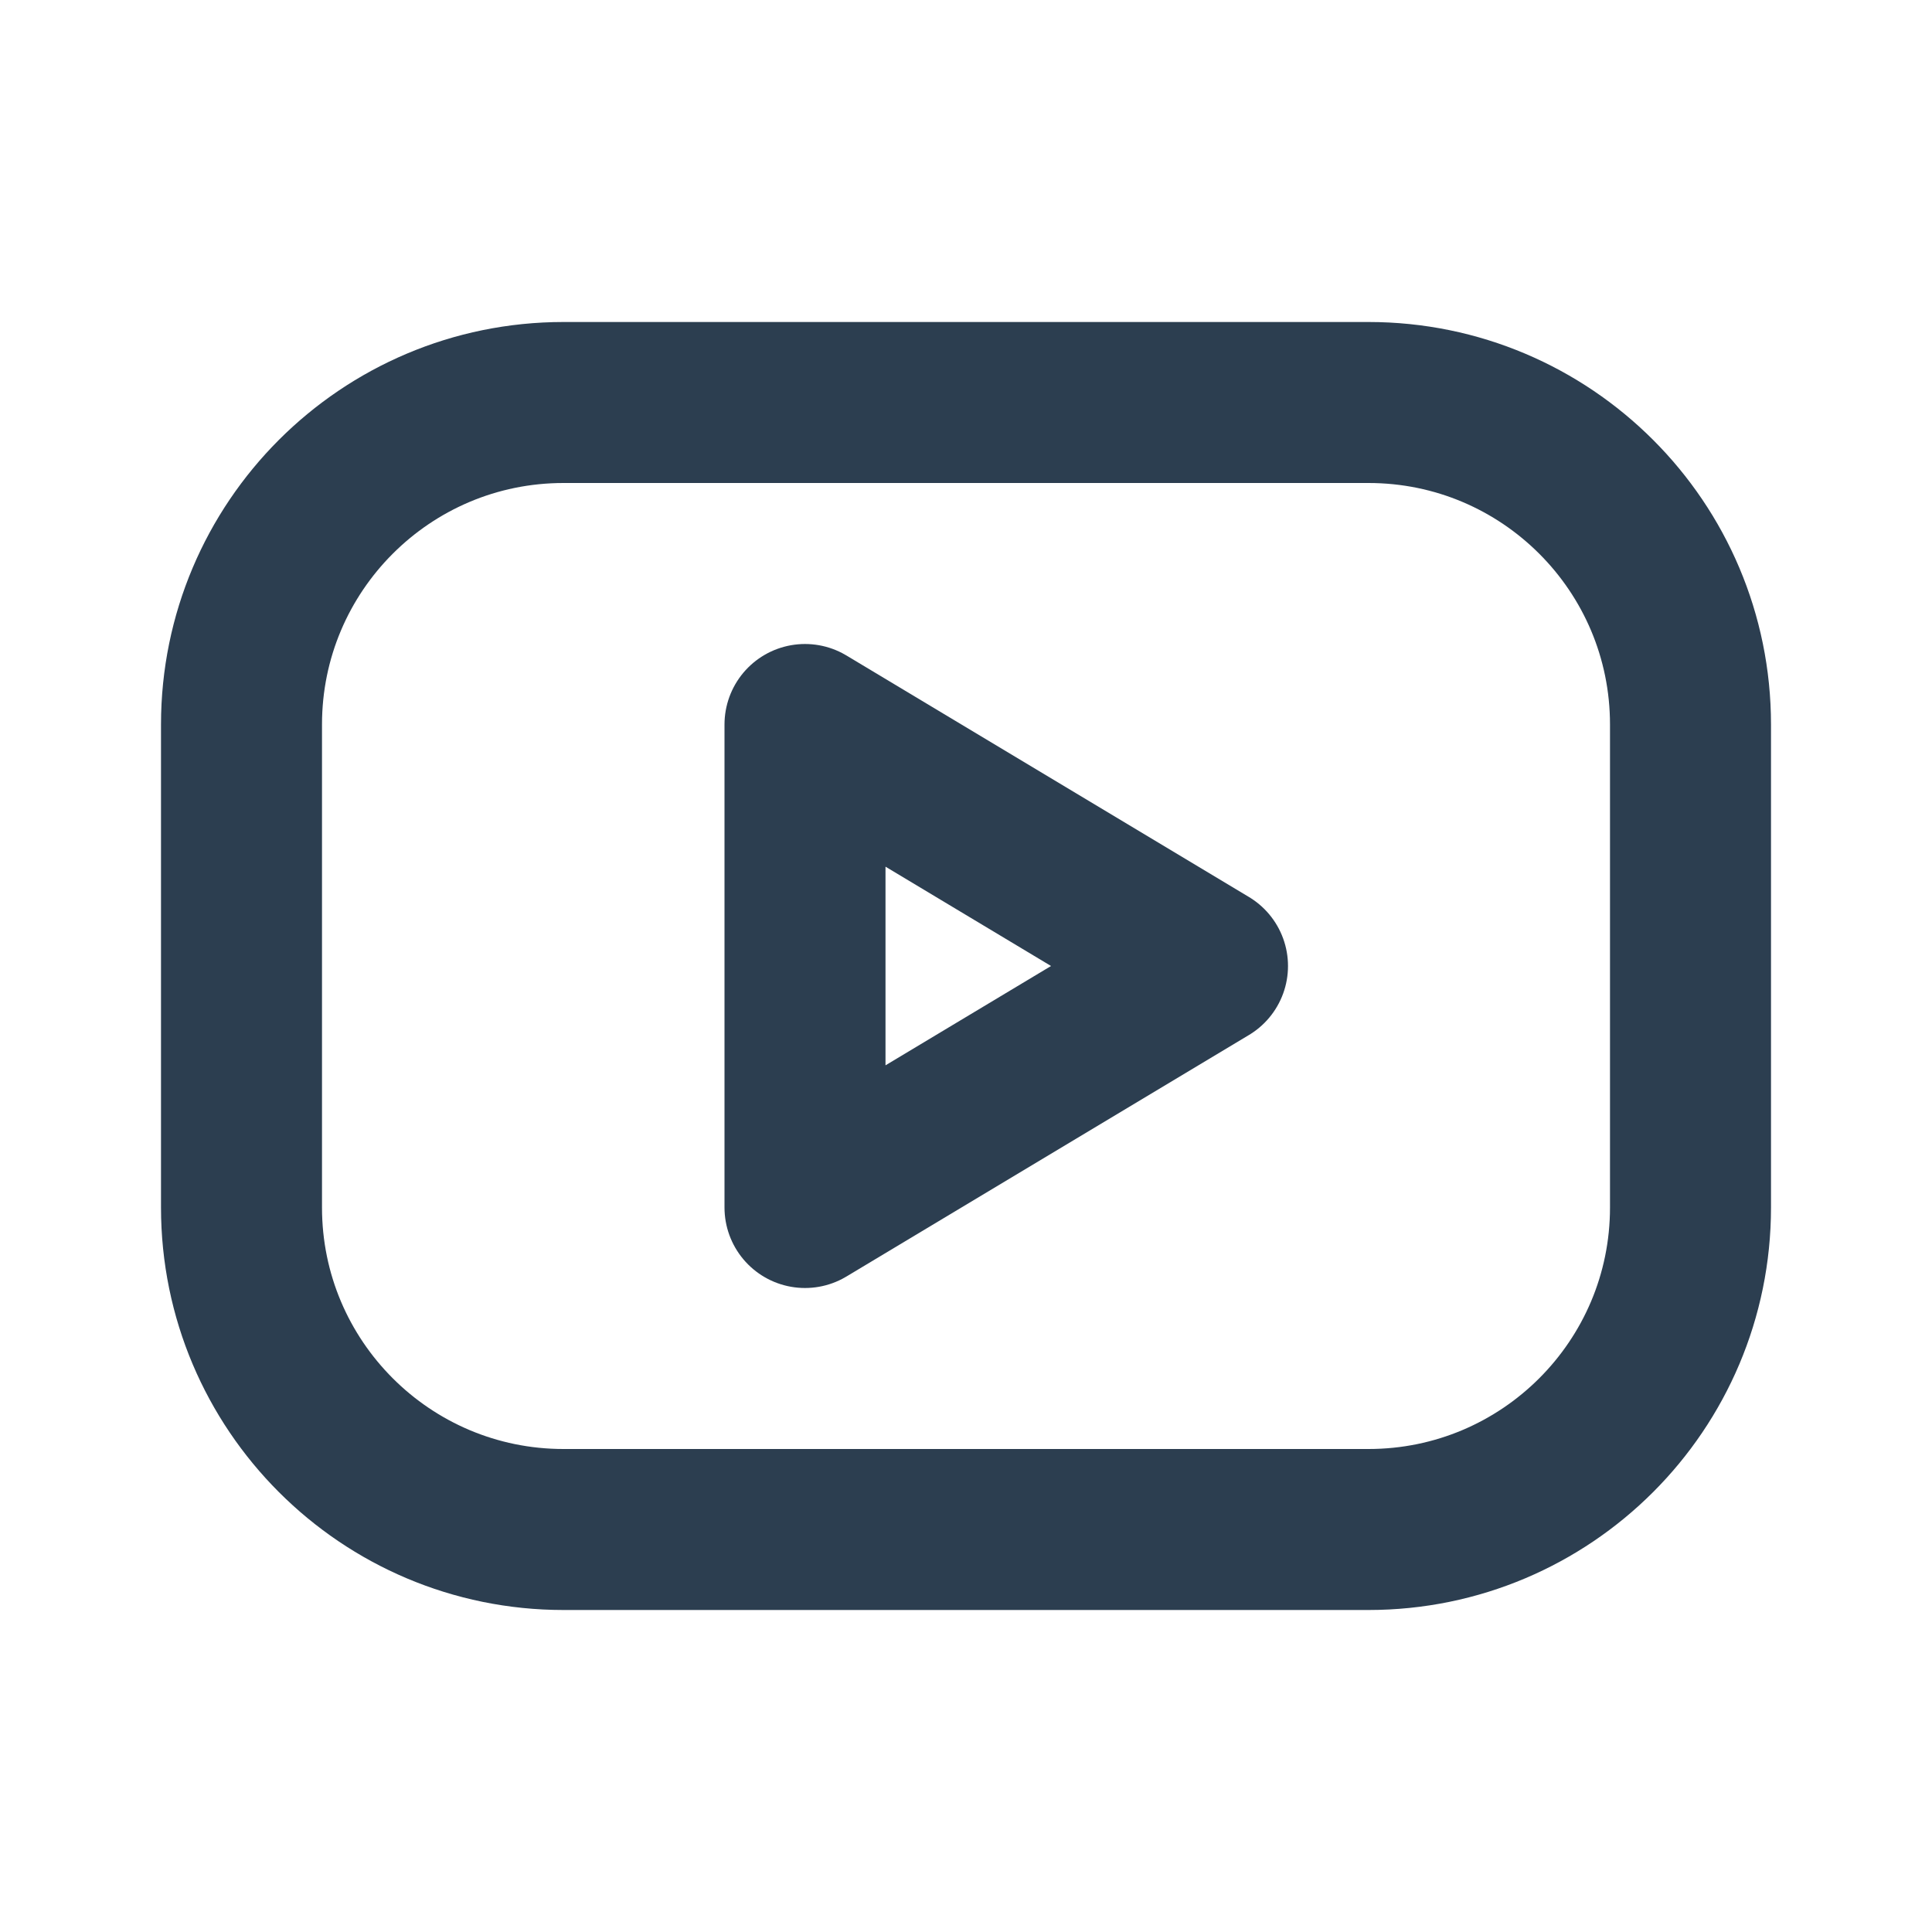 <svg width="24" height="24" viewBox="0 0 24 24" fill="none" xmlns="http://www.w3.org/2000/svg">
<path d="M17 5H7C4.791 5 3 6.791 3 9V15C3 17.209 4.791 19 7 19H17C19.209 19 21 17.209 21 15V9C21 6.791 19.209 5 17 5Z" stroke="#2C3E50" stroke-width="2" stroke-linecap="round" stroke-linejoin="round"/>
<path d="M10 9L15 12L10 15V9Z" stroke="#2C3E50" stroke-width="2" stroke-linecap="round" stroke-linejoin="round"/>
</svg>
